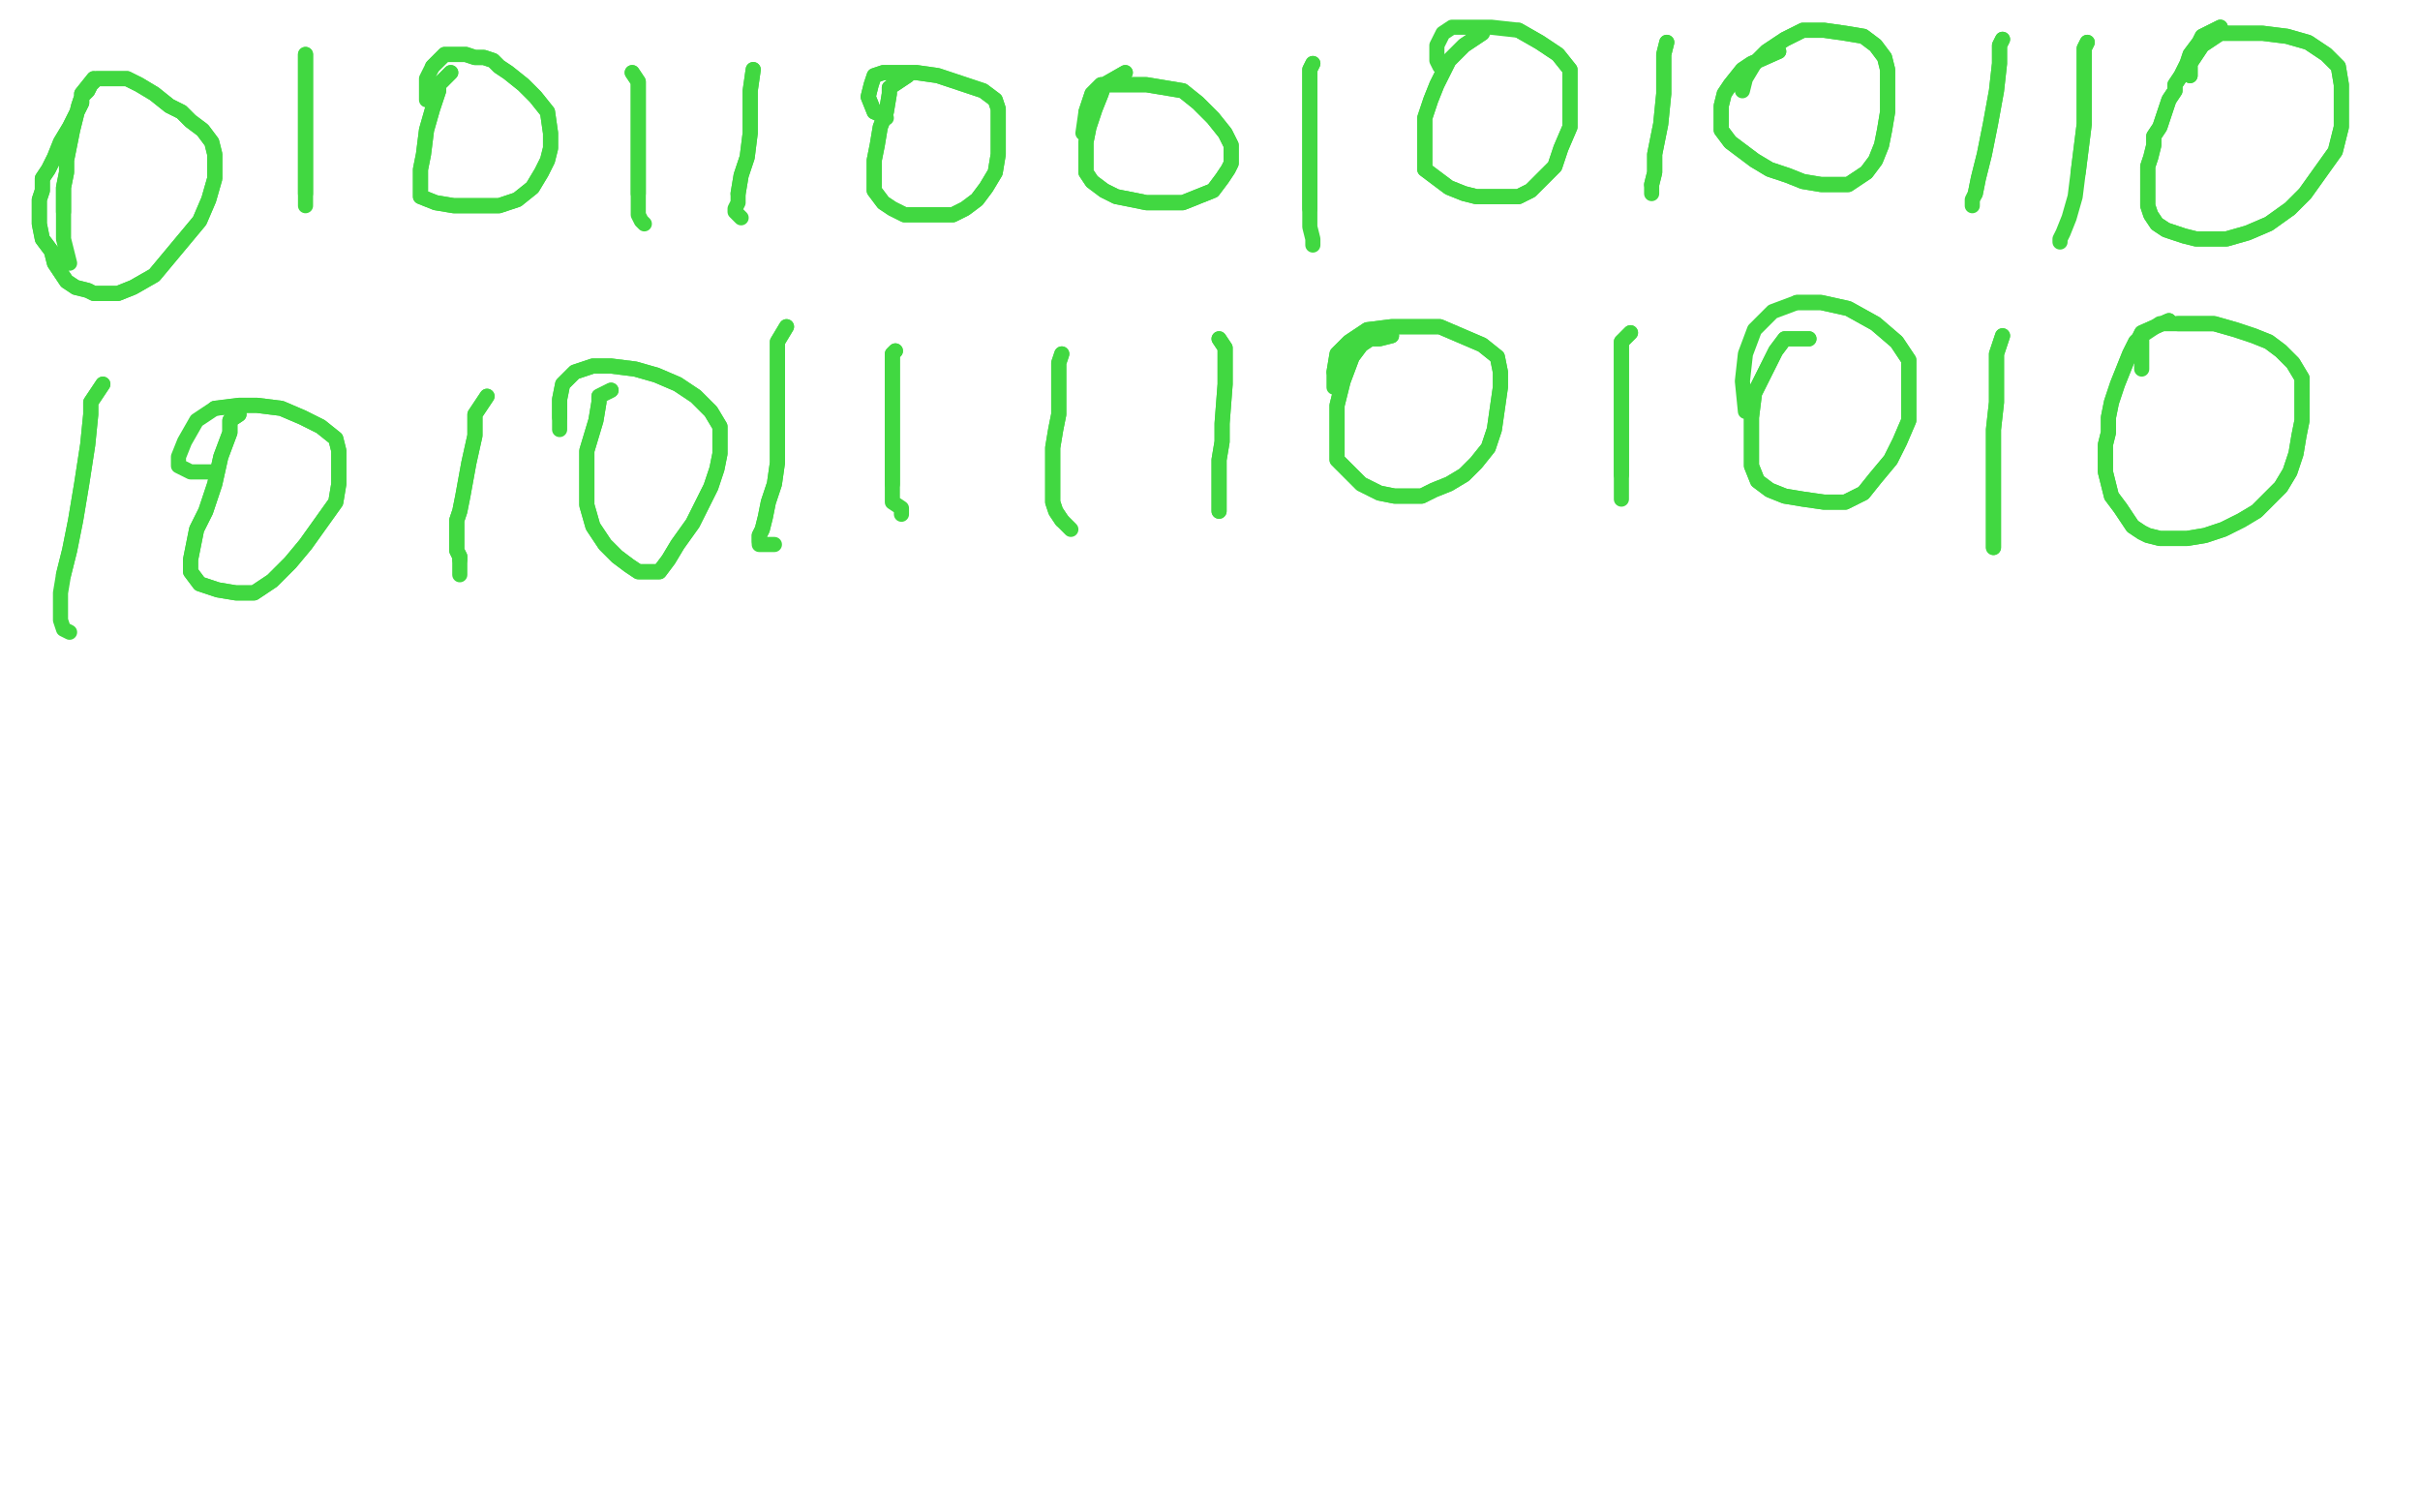 <?xml version="1.0" standalone="no"?>
<!DOCTYPE svg PUBLIC "-//W3C//DTD SVG 1.1//EN"
"http://www.w3.org/Graphics/SVG/1.1/DTD/svg11.dtd">

<svg width="800" height="500" version="1.1" xmlns="http://www.w3.org/2000/svg" xmlns:xlink="http://www.w3.org/1999/xlink" style="stroke-antialiasing: false"><desc>This SVG has been created on https://colorillo.com/</desc><rect x='0' y='0' width='800' height='500' style='fill: rgb(255,255,255); stroke-width:0' /><polyline points="31,26 27,31 27,31 27,34 27,34 25,38 25,38 23,42 23,42 20,47 20,47 18,52 18,52 16,56 16,56 14,59 14,63 13,66 13,69 13,74 14,79 17,83 18,87 20,90 22,93 25,95 29,96 31,97 35,97 39,97 44,95 51,91 56,85 61,79 66,73 69,66 71,59 71,55 71,51 70,47 67,43 63,40 60,37 56,35 51,31 46,28 42,26 40,26 39,26 38,26 36,26 35,26 34,26 32,26 30,28 29,30 27,32 26,35 25,39 24,43 23,48 22,53 22,57 21,62 21,66 21,70" style="fill: none; stroke: #41d841; stroke-width: 5; stroke-linejoin: round; stroke-linecap: round; stroke-antialiasing: false; stroke-antialias: 0; opacity: 1.0"/>
<polyline points="31,26 27,31 27,31 27,34 27,34 25,38 25,38 23,42 23,42 20,47 20,47 18,52 18,52 16,56 14,59 14,63 13,66 13,69 13,74 14,79 17,83 18,87 20,90 22,93 25,95 29,96 31,97 35,97 39,97 44,95 51,91 56,85 61,79 66,73 69,66 71,59 71,55 71,51 70,47 67,43 63,40 60,37 56,35 51,31 46,28 42,26 40,26 39,26 38,26 36,26 35,26 34,26 32,26 30,28 29,30 27,32 26,35 25,39 24,43 23,48 22,53 22,57 21,62 21,66 21,70 21,74 21,79 22,83 23,87" style="fill: none; stroke: #41d841; stroke-width: 5; stroke-linejoin: round; stroke-linecap: round; stroke-antialiasing: false; stroke-antialias: 0; opacity: 1.0"/>
<polyline points="101,18 101,23 101,23 101,29 101,29 101,36 101,36 101,45 101,45 101,53 101,53 101,59 101,59 101,64 101,64" style="fill: none; stroke: #41d841; stroke-width: 5; stroke-linejoin: round; stroke-linecap: round; stroke-antialiasing: false; stroke-antialias: 0; opacity: 1.0"/>
<polyline points="101,18 101,23 101,23 101,29 101,29 101,36 101,36 101,45 101,45 101,53 101,53 101,59 101,59 101,64 101,67 101,68" style="fill: none; stroke: #41d841; stroke-width: 5; stroke-linejoin: round; stroke-linecap: round; stroke-antialiasing: false; stroke-antialias: 0; opacity: 1.0"/>
<polyline points="149,24 145,28 145,28 145,30 145,30 143,36 143,36 141,43 141,43 140,51 140,51 139,56 139,56 139,60 139,60 139,63 139,65 144,67 150,68 158,68 165,68 171,66 176,62 179,57 181,53 182,49 182,44 181,37 177,32 173,28 168,24 165,22 163,20 160,19 157,19 154,18 152,18 149,18 147,18 145,20 143,22" style="fill: none; stroke: #41d841; stroke-width: 5; stroke-linejoin: round; stroke-linecap: round; stroke-antialiasing: false; stroke-antialias: 0; opacity: 1.0"/>
<polyline points="149,24 145,28 145,28 145,30 145,30 143,36 143,36 141,43 141,43 140,51 140,51 139,56 139,56 139,60 139,63 139,65 144,67 150,68 158,68 165,68 171,66 176,62 179,57 181,53 182,49 182,44 181,37 177,32 173,28 168,24 165,22 163,20 160,19 157,19 154,18 152,18 149,18 147,18 145,20 143,22 142,24 141,26 141,30 141,33" style="fill: none; stroke: #41d841; stroke-width: 5; stroke-linejoin: round; stroke-linecap: round; stroke-antialiasing: false; stroke-antialias: 0; opacity: 1.0"/>
<polyline points="209,24 211,27 211,27 211,30 211,30 211,37 211,37 211,46 211,46 211,53 211,53 211,59 211,59 211,64 211,64" style="fill: none; stroke: #41d841; stroke-width: 5; stroke-linejoin: round; stroke-linecap: round; stroke-antialiasing: false; stroke-antialias: 0; opacity: 1.0"/>
<polyline points="209,24 211,27 211,27 211,30 211,30 211,37 211,37 211,46 211,46 211,53 211,53 211,59 211,59 211,64 211,68 211,71 212,73 213,74" style="fill: none; stroke: #41d841; stroke-width: 5; stroke-linejoin: round; stroke-linecap: round; stroke-antialiasing: false; stroke-antialias: 0; opacity: 1.0"/>
<polyline points="249,23 248,30 248,30 248,37 248,37 248,44 248,44 247,52 247,52 245,58 245,58 244,64 244,64" style="fill: none; stroke: #41d841; stroke-width: 5; stroke-linejoin: round; stroke-linecap: round; stroke-antialiasing: false; stroke-antialias: 0; opacity: 1.0"/>
<polyline points="249,23 248,30 248,30 248,37 248,37 248,44 248,44 247,52 247,52 245,58 245,58 244,64 244,67 243,69 243,70 244,71 245,72" style="fill: none; stroke: #41d841; stroke-width: 5; stroke-linejoin: round; stroke-linecap: round; stroke-antialiasing: false; stroke-antialias: 0; opacity: 1.0"/>
<polyline points="300,25 294,29 294,29 294,31 294,31 293,37 293,37 291,42 291,42 290,48 290,48 289,53 289,53 289,58 289,58 289,63 292,67 295,69 299,71 304,71 308,71 312,71 315,71 319,69 323,66 326,62 329,57 330,51 330,45 330,41 330,38 330,36 329,33 325,30 319,28 310,25 303,24 296,24 292,24 289,25 288,28 287,32 289,37" style="fill: none; stroke: #41d841; stroke-width: 5; stroke-linejoin: round; stroke-linecap: round; stroke-antialiasing: false; stroke-antialias: 0; opacity: 1.0"/>
<polyline points="300,25 294,29 294,29 294,31 294,31 293,37 293,37 291,42 291,42 290,48 290,48 289,53 289,53 289,58 289,63 292,67 295,69 299,71 304,71 308,71 312,71 315,71 319,69 323,66 326,62 329,57 330,51 330,45 330,41 330,38 330,36 329,33 325,30 319,28 310,25 303,24 296,24 292,24 289,25 288,28 287,32 289,37 293,39" style="fill: none; stroke: #41d841; stroke-width: 5; stroke-linejoin: round; stroke-linecap: round; stroke-antialiasing: false; stroke-antialias: 0; opacity: 1.0"/>
<polyline points="372,24 365,28 365,28 364,31 364,31 362,36 362,36 360,42 360,42 359,47 359,47 359,52 359,52 359,55 359,55 359,57 361,60 365,63 369,65 374,66 379,67 383,67 387,67 391,67 396,65 401,63 404,59 406,56 407,54 407,52 407,51 407,48 405,44 401,39 396,34 391,30 385,29 379,28 374,28 369,28 364,28 361,31 359,37" style="fill: none; stroke: #41d841; stroke-width: 5; stroke-linejoin: round; stroke-linecap: round; stroke-antialiasing: false; stroke-antialias: 0; opacity: 1.0"/>
<polyline points="372,24 365,28 365,28 364,31 364,31 362,36 362,36 360,42 360,42 359,47 359,47 359,52 359,52 359,55 359,57 361,60 365,63 369,65 374,66 379,67 383,67 387,67 391,67 396,65 401,63 404,59 406,56 407,54 407,52 407,51 407,48 405,44 401,39 396,34 391,30 385,29 379,28 374,28 369,28 364,28 361,31 359,37 358,44" style="fill: none; stroke: #41d841; stroke-width: 5; stroke-linejoin: round; stroke-linecap: round; stroke-antialiasing: false; stroke-antialias: 0; opacity: 1.0"/>
<polyline points="434,21 433,23 433,23 433,29 433,29 433,39 433,39 433,48 433,48 433,56 433,56 433,63 433,63 433,69 433,69" style="fill: none; stroke: #41d841; stroke-width: 5; stroke-linejoin: round; stroke-linecap: round; stroke-antialiasing: false; stroke-antialias: 0; opacity: 1.0"/>
<polyline points="434,21 433,23 433,23 433,29 433,29 433,39 433,39 433,48 433,48 433,56 433,56 433,63 433,63 433,69 433,75 434,79 434,81" style="fill: none; stroke: #41d841; stroke-width: 5; stroke-linejoin: round; stroke-linecap: round; stroke-antialiasing: false; stroke-antialias: 0; opacity: 1.0"/>
<polyline points="490,11 484,15 484,15 482,17 482,17 479,20 479,20 477,24 477,24 475,28 475,28 473,33 473,33 471,39 471,39 471,45 471,51 471,56 475,59 479,62 484,64 488,65 493,65 498,65 502,65 506,63 510,59 514,55 516,49 519,42 519,35 519,29 519,23 515,18 509,14 502,10" style="fill: none; stroke: #41d841; stroke-width: 5; stroke-linejoin: round; stroke-linecap: round; stroke-antialiasing: false; stroke-antialias: 0; opacity: 1.0"/>
<polyline points="490,11 484,15 484,15 482,17 482,17 479,20 479,20 477,24 477,24 475,28 475,28 473,33 473,33 471,39 471,45 471,51 471,56 475,59 479,62 484,64 488,65 493,65 498,65 502,65 506,63 510,59 514,55 516,49 519,42 519,35 519,29 519,23 515,18 509,14 502,10 493,9 486,9 480,9 477,11 475,15 475,20 476,22" style="fill: none; stroke: #41d841; stroke-width: 5; stroke-linejoin: round; stroke-linecap: round; stroke-antialiasing: false; stroke-antialias: 0; opacity: 1.0"/>
<polyline points="551,14 550,18 550,18 550,21 550,21 550,31 550,31 549,41 549,41 547,51 547,51 547,57 547,57 546,61 546,61" style="fill: none; stroke: #41d841; stroke-width: 5; stroke-linejoin: round; stroke-linecap: round; stroke-antialiasing: false; stroke-antialias: 0; opacity: 1.0"/>
<polyline points="551,14 550,18 550,18 550,21 550,21 550,31 550,31 549,41 549,41 547,51 547,51 547,57 547,57 546,61 546,63 546,64" style="fill: none; stroke: #41d841; stroke-width: 5; stroke-linejoin: round; stroke-linecap: round; stroke-antialiasing: false; stroke-antialias: 0; opacity: 1.0"/>
<polyline points="588,17 579,21 579,21 576,23 576,23 572,28 572,28 570,31 570,31 569,35 569,35 569,40 569,40 569,43 569,43 572,47 576,50 580,53 585,56 591,58 596,60 602,61 607,61 611,61 614,59 617,57 620,53 622,48 623,43 624,37 624,32 624,27 624,23 623,19 620,15 616,12 610,11 603,10 596,10 590,13 584,17 580,21" style="fill: none; stroke: #41d841; stroke-width: 5; stroke-linejoin: round; stroke-linecap: round; stroke-antialiasing: false; stroke-antialias: 0; opacity: 1.0"/>
<polyline points="588,17 579,21 579,21 576,23 576,23 572,28 572,28 570,31 570,31 569,35 569,35 569,40 569,40 569,43 572,47 576,50 580,53 585,56 591,58 596,60 602,61 607,61 611,61 614,59 617,57 620,53 622,48 623,43 624,37 624,32 624,27 624,23 623,19 620,15 616,12 610,11 603,10 596,10 590,13 584,17 580,21 577,26 576,30" style="fill: none; stroke: #41d841; stroke-width: 5; stroke-linejoin: round; stroke-linecap: round; stroke-antialiasing: false; stroke-antialias: 0; opacity: 1.0"/>
<polyline points="662,13 661,15 661,15 661,21 661,21 660,30 660,30 658,41 658,41 656,51 656,51 654,59 654,59 653,64 653,64" style="fill: none; stroke: #41d841; stroke-width: 5; stroke-linejoin: round; stroke-linecap: round; stroke-antialiasing: false; stroke-antialias: 0; opacity: 1.0"/>
<polyline points="662,13 661,15 661,15 661,21 661,21 660,30 660,30 658,41 658,41 656,51 656,51 654,59 654,59 653,64 652,66 652,67 652,68" style="fill: none; stroke: #41d841; stroke-width: 5; stroke-linejoin: round; stroke-linecap: round; stroke-antialiasing: false; stroke-antialias: 0; opacity: 1.0"/>
<polyline points="690,14 689,16 689,16 689,19 689,19 689,25 689,25 689,32 689,32 689,41 689,41 688,49 688,49 687,57 687,57" style="fill: none; stroke: #41d841; stroke-width: 5; stroke-linejoin: round; stroke-linecap: round; stroke-antialiasing: false; stroke-antialias: 0; opacity: 1.0"/>
<polyline points="690,14 689,16 689,16 689,19 689,19 689,25 689,25 689,32 689,32 689,41 689,41 688,49 688,49 687,57 686,65 684,72 682,77 681,79 681,80" style="fill: none; stroke: #41d841; stroke-width: 5; stroke-linejoin: round; stroke-linecap: round; stroke-antialiasing: false; stroke-antialias: 0; opacity: 1.0"/>
<polyline points="734,9 728,12 728,12 727,14 727,14 724,18 724,18 723,21 723,21 722,23 722,23 721,25 721,25 719,28 719,28 719,30 717,33 716,36 715,39 714,42 712,45 712,48 711,52 710,55 710,59 710,62 710,64 710,66 710,68 711,71 713,74 716,76 719,77 722,78 726,79 731,79 736,79 743,77 750,74 757,69 762,64 767,57 772,50 774,42 774,34 774,28 773,22 769,18 763,14 756,12 748,11 740,11 734,11 728,15 724,21 724,25" style="fill: none; stroke: #41d841; stroke-width: 5; stroke-linejoin: round; stroke-linecap: round; stroke-antialiasing: false; stroke-antialias: 0; opacity: 1.0"/>
<polyline points="734,9 728,12 728,12 727,14 727,14 724,18 724,18 723,21 723,21 722,23 722,23 721,25 721,25 719,28 719,30 717,33 716,36 715,39 714,42 712,45 712,48 711,52 710,55 710,59 710,62 710,64 710,66 710,68 711,71 713,74 716,76 719,77 722,78 726,79 731,79 736,79 743,77 750,74 757,69 762,64 767,57 772,50 774,42 774,34 774,28 773,22 769,18 763,14 756,12 748,11 740,11 734,11 728,15 724,21 724,25" style="fill: none; stroke: #41d841; stroke-width: 5; stroke-linejoin: round; stroke-linecap: round; stroke-antialiasing: false; stroke-antialias: 0; opacity: 1.0"/>
<polyline points="34,127 30,133 30,133 30,137 30,137 29,147 29,147 27,160 27,160 25,172 25,172 23,182 23,182 21,190 21,190" style="fill: none; stroke: #41d841; stroke-width: 5; stroke-linejoin: round; stroke-linecap: round; stroke-antialiasing: false; stroke-antialias: 0; opacity: 1.0"/>
<polyline points="34,127 30,133 30,133 30,137 30,137 29,147 29,147 27,160 27,160 25,172 25,172 23,182 23,182 21,190 20,196 20,201 20,205 21,208 23,209" style="fill: none; stroke: #41d841; stroke-width: 5; stroke-linejoin: round; stroke-linecap: round; stroke-antialiasing: false; stroke-antialias: 0; opacity: 1.0"/>
<polyline points="79,137 76,139 76,139 76,143 76,143 73,151 73,151 71,160 71,160 68,169 68,169 65,175 65,175 64,180 64,180 63,185 63,189 66,193 72,195 78,196 84,196 90,192 96,186 101,180 106,173 111,166 112,160 112,154 112,149 111,145 106,141 100,138 93,135 85,134 79,134 71,135" style="fill: none; stroke: #41d841; stroke-width: 5; stroke-linejoin: round; stroke-linecap: round; stroke-antialiasing: false; stroke-antialias: 0; opacity: 1.0"/>
<polyline points="79,137 76,139 76,139 76,143 76,143 73,151 73,151 71,160 71,160 68,169 68,169 65,175 65,175 64,180 63,185 63,189 66,193 72,195 78,196 84,196 90,192 96,186 101,180 106,173 111,166 112,160 112,154 112,149 111,145 106,141 100,138 93,135 85,134 79,134 71,135 65,139 61,146 59,151 59,154 63,156 71,156" style="fill: none; stroke: #41d841; stroke-width: 5; stroke-linejoin: round; stroke-linecap: round; stroke-antialiasing: false; stroke-antialias: 0; opacity: 1.0"/>
<polyline points="161,131 157,137 157,137 157,140 157,140 157,144 157,144 155,153 155,153 153,164 153,164 152,169 152,169 151,172 151,172 151,174 151,175 151,177 151,180 151,182 152,184 152,185" style="fill: none; stroke: #41d841; stroke-width: 5; stroke-linejoin: round; stroke-linecap: round; stroke-antialiasing: false; stroke-antialias: 0; opacity: 1.0"/>
<polyline points="161,131 157,137 157,137 157,140 157,140 157,144 157,144 155,153 155,153 153,164 153,164 152,169 152,169 151,172 151,174 151,175 151,177 151,180 151,182 152,184 152,185 152,186 152,187 152,188 152,190" style="fill: none; stroke: #41d841; stroke-width: 5; stroke-linejoin: round; stroke-linecap: round; stroke-antialiasing: false; stroke-antialias: 0; opacity: 1.0"/>
<polyline points="202,129 198,131 198,131 198,133 198,133 197,139 197,139 194,149 194,149 194,155 194,155 194,167 194,167 196,174 200,180 204,184 208,187 211,189 213,189 216,189 218,189 221,185 224,180 229,173 232,167 235,161 237,155 238,150 238,146 238,141 235,136 230,131 224,127 217,124 210,122 202,121 196,121 190,123 186,127 185,132 185,138" style="fill: none; stroke: #41d841; stroke-width: 5; stroke-linejoin: round; stroke-linecap: round; stroke-antialiasing: false; stroke-antialias: 0; opacity: 1.0"/>
<polyline points="202,129 198,131 198,131 198,133 198,133 197,139 197,139 194,149 194,149 194,155 194,155 194,167 196,174 200,180 204,184 208,187 211,189 213,189 216,189 218,189 221,185 224,180 229,173 232,167 235,161 237,155 238,150 238,146 238,141 235,136 230,131 224,127 217,124 210,122 202,121 196,121 190,123 186,127 185,132 185,138 185,142" style="fill: none; stroke: #41d841; stroke-width: 5; stroke-linejoin: round; stroke-linecap: round; stroke-antialiasing: false; stroke-antialias: 0; opacity: 1.0"/>
<polyline points="260,108 257,113 257,113 257,117 257,117 257,127 257,127 257,137 257,137 257,145 257,145 257,153 257,153 256,160 256,160 254,166 253,171 252,175 251,177 251,178 251,179" style="fill: none; stroke: #41d841; stroke-width: 5; stroke-linejoin: round; stroke-linecap: round; stroke-antialiasing: false; stroke-antialias: 0; opacity: 1.0"/>
<polyline points="260,108 257,113 257,113 257,117 257,117 257,127 257,127 257,137 257,137 257,145 257,145 257,153 257,153 256,160 254,166 253,171 252,175 251,177 251,178 251,179 251,180 253,180 256,180" style="fill: none; stroke: #41d841; stroke-width: 5; stroke-linejoin: round; stroke-linecap: round; stroke-antialiasing: false; stroke-antialias: 0; opacity: 1.0"/>
<polyline points="296,116 295,117 295,117 295,123 295,123 295,131 295,131 295,139 295,139 295,146 295,146 295,154 295,154 295,160 295,160" style="fill: none; stroke: #41d841; stroke-width: 5; stroke-linejoin: round; stroke-linecap: round; stroke-antialiasing: false; stroke-antialias: 0; opacity: 1.0"/>
<polyline points="296,116 295,117 295,117 295,123 295,123 295,131 295,131 295,139 295,139 295,146 295,146 295,154 295,154 295,160 295,163 295,166 298,168 298,170" style="fill: none; stroke: #41d841; stroke-width: 5; stroke-linejoin: round; stroke-linecap: round; stroke-antialiasing: false; stroke-antialias: 0; opacity: 1.0"/>
<polyline points="351,117 350,120 350,120 350,125 350,125 350,131 350,131 350,137 350,137 349,142 349,142 348,148 348,148 348,153 348,153 348,157 348,161 348,164 348,166 349,169 351,172" style="fill: none; stroke: #41d841; stroke-width: 5; stroke-linejoin: round; stroke-linecap: round; stroke-antialiasing: false; stroke-antialias: 0; opacity: 1.0"/>
<polyline points="351,117 350,120 350,120 350,125 350,125 350,131 350,131 350,137 350,137 349,142 349,142 348,148 348,148 348,153 348,157 348,161 348,164 348,166 349,169 351,172 354,175" style="fill: none; stroke: #41d841; stroke-width: 5; stroke-linejoin: round; stroke-linecap: round; stroke-antialiasing: false; stroke-antialias: 0; opacity: 1.0"/>
<polyline points="403,112 405,115 405,115 405,117 405,117 405,122 405,122 405,127 405,127 404,140 404,140 404,146 404,146 403,152 403,159 403,163 403,165 403,166 403,169" style="fill: none; stroke: #41d841; stroke-width: 5; stroke-linejoin: round; stroke-linecap: round; stroke-antialiasing: false; stroke-antialias: 0; opacity: 1.0"/>
<polyline points="403,112 405,115 405,115 405,117 405,117 405,122 405,122 405,127 405,127 404,140 404,140 404,146 403,152 403,159 403,163 403,165 403,166 403,169" style="fill: none; stroke: #41d841; stroke-width: 5; stroke-linejoin: round; stroke-linecap: round; stroke-antialiasing: false; stroke-antialias: 0; opacity: 1.0"/>
<polyline points="460,111 456,112 456,112 453,112 453,112 450,114 450,114 447,118 447,118 444,126 444,126 442,134 442,134 442,141 442,141 442,146 442,149 442,152 446,156 450,160 456,163 461,164 466,164 470,164 474,162 479,160 484,157 488,153 492,148 494,142 495,135 496,128 496,123 495,118 490,114 483,111 476,108 467,108 460,108 452,109 446,113 442,117 441,123" style="fill: none; stroke: #41d841; stroke-width: 5; stroke-linejoin: round; stroke-linecap: round; stroke-antialiasing: false; stroke-antialias: 0; opacity: 1.0"/>
<polyline points="460,111 456,112 456,112 453,112 453,112 450,114 450,114 447,118 447,118 444,126 444,126 442,134 442,134 442,141 442,146 442,149 442,152 446,156 450,160 456,163 461,164 466,164 470,164 474,162 479,160 484,157 488,153 492,148 494,142 495,135 496,128 496,123 495,118 490,114 483,111 476,108 467,108 460,108 452,109 446,113 442,117 441,123 441,128" style="fill: none; stroke: #41d841; stroke-width: 5; stroke-linejoin: round; stroke-linecap: round; stroke-antialiasing: false; stroke-antialias: 0; opacity: 1.0"/>
<polyline points="539,110 536,113 536,113 536,118 536,118 536,126 536,126 536,136 536,136 536,145 536,145 536,153 536,153 536,157 536,157" style="fill: none; stroke: #41d841; stroke-width: 5; stroke-linejoin: round; stroke-linecap: round; stroke-antialiasing: false; stroke-antialias: 0; opacity: 1.0"/>
<polyline points="539,110 536,113 536,113 536,118 536,118 536,126 536,126 536,136 536,136 536,145 536,145 536,153 536,153 536,157 536,160 536,162 536,165" style="fill: none; stroke: #41d841; stroke-width: 5; stroke-linejoin: round; stroke-linecap: round; stroke-antialiasing: false; stroke-antialias: 0; opacity: 1.0"/>
<polyline points="598,112 592,112 592,112 590,112 590,112 587,116 587,116 584,122 584,122 580,130 580,130 579,138 579,138 579,147 579,154 581,159 585,162 590,164 596,165 603,166 610,166 616,163 620,158 625,152 628,146 631,139 631,132 631,126 631,119 627,113 620,107 611,102 602,100 594,100" style="fill: none; stroke: #41d841; stroke-width: 5; stroke-linejoin: round; stroke-linecap: round; stroke-antialiasing: false; stroke-antialias: 0; opacity: 1.0"/>
<polyline points="598,112 592,112 592,112 590,112 590,112 587,116 587,116 584,122 584,122 580,130 580,130 579,138 579,147 579,154 581,159 585,162 590,164 596,165 603,166 610,166 616,163 620,158 625,152 628,146 631,139 631,132 631,126 631,119 627,113 620,107 611,102 602,100 594,100 586,103 580,109 577,117 576,126 577,136" style="fill: none; stroke: #41d841; stroke-width: 5; stroke-linejoin: round; stroke-linecap: round; stroke-antialiasing: false; stroke-antialias: 0; opacity: 1.0"/>
<polyline points="662,111 660,117 660,117 660,118 660,118 660,120 660,120 660,127 660,127 660,133 660,133 659,142 659,142 659,150 659,150 659,157 659,164 659,170 659,175 659,178 659,180 659,181" style="fill: none; stroke: #41d841; stroke-width: 5; stroke-linejoin: round; stroke-linecap: round; stroke-antialiasing: false; stroke-antialias: 0; opacity: 1.0"/>
<polyline points="662,111 660,117 660,117 660,118 660,118 660,120 660,120 660,127 660,127 660,133 660,133 659,142 659,142 659,150 659,157 659,164 659,170 659,175 659,178 659,180 659,181" style="fill: none; stroke: #41d841; stroke-width: 5; stroke-linejoin: round; stroke-linecap: round; stroke-antialiasing: false; stroke-antialias: 0; opacity: 1.0"/>
<polyline points="717,106 708,110 708,110 707,112 707,112 706,113 706,113 704,117 704,117 702,122 702,122 700,127 700,127 698,133 698,133 697,138 697,138 697,143 696,147 696,152 696,156 697,160 698,164 701,168 703,171 705,174 708,176 710,177 714,178 718,178 723,178 729,177 735,175 741,172 746,169 750,165 754,161 757,156 759,150 760,144 761,139 761,135 761,130 761,125 758,120 754,116 750,113 745,111 739,109 732,107 725,107 720,107" style="fill: none; stroke: #41d841; stroke-width: 5; stroke-linejoin: round; stroke-linecap: round; stroke-antialiasing: false; stroke-antialias: 0; opacity: 1.0"/>
<polyline points="717,106 708,110 708,110 707,112 707,112 706,113 706,113 704,117 704,117 702,122 702,122 700,127 700,127 698,133 698,133 697,138 697,143 696,147 696,152 696,156 697,160 698,164 701,168 703,171 705,174 708,176 710,177 714,178 718,178 723,178 729,177 735,175 741,172 746,169 750,165 754,161 757,156 759,150 760,144 761,139 761,135 761,130 761,125 758,120 754,116 750,113 745,111 739,109 732,107 725,107 720,107 714,107 711,109 708,111 708,117 708,122" style="fill: none; stroke: #41d841; stroke-width: 5; stroke-linejoin: round; stroke-linecap: round; stroke-antialiasing: false; stroke-antialias: 0; opacity: 1.0"/>
</svg>
